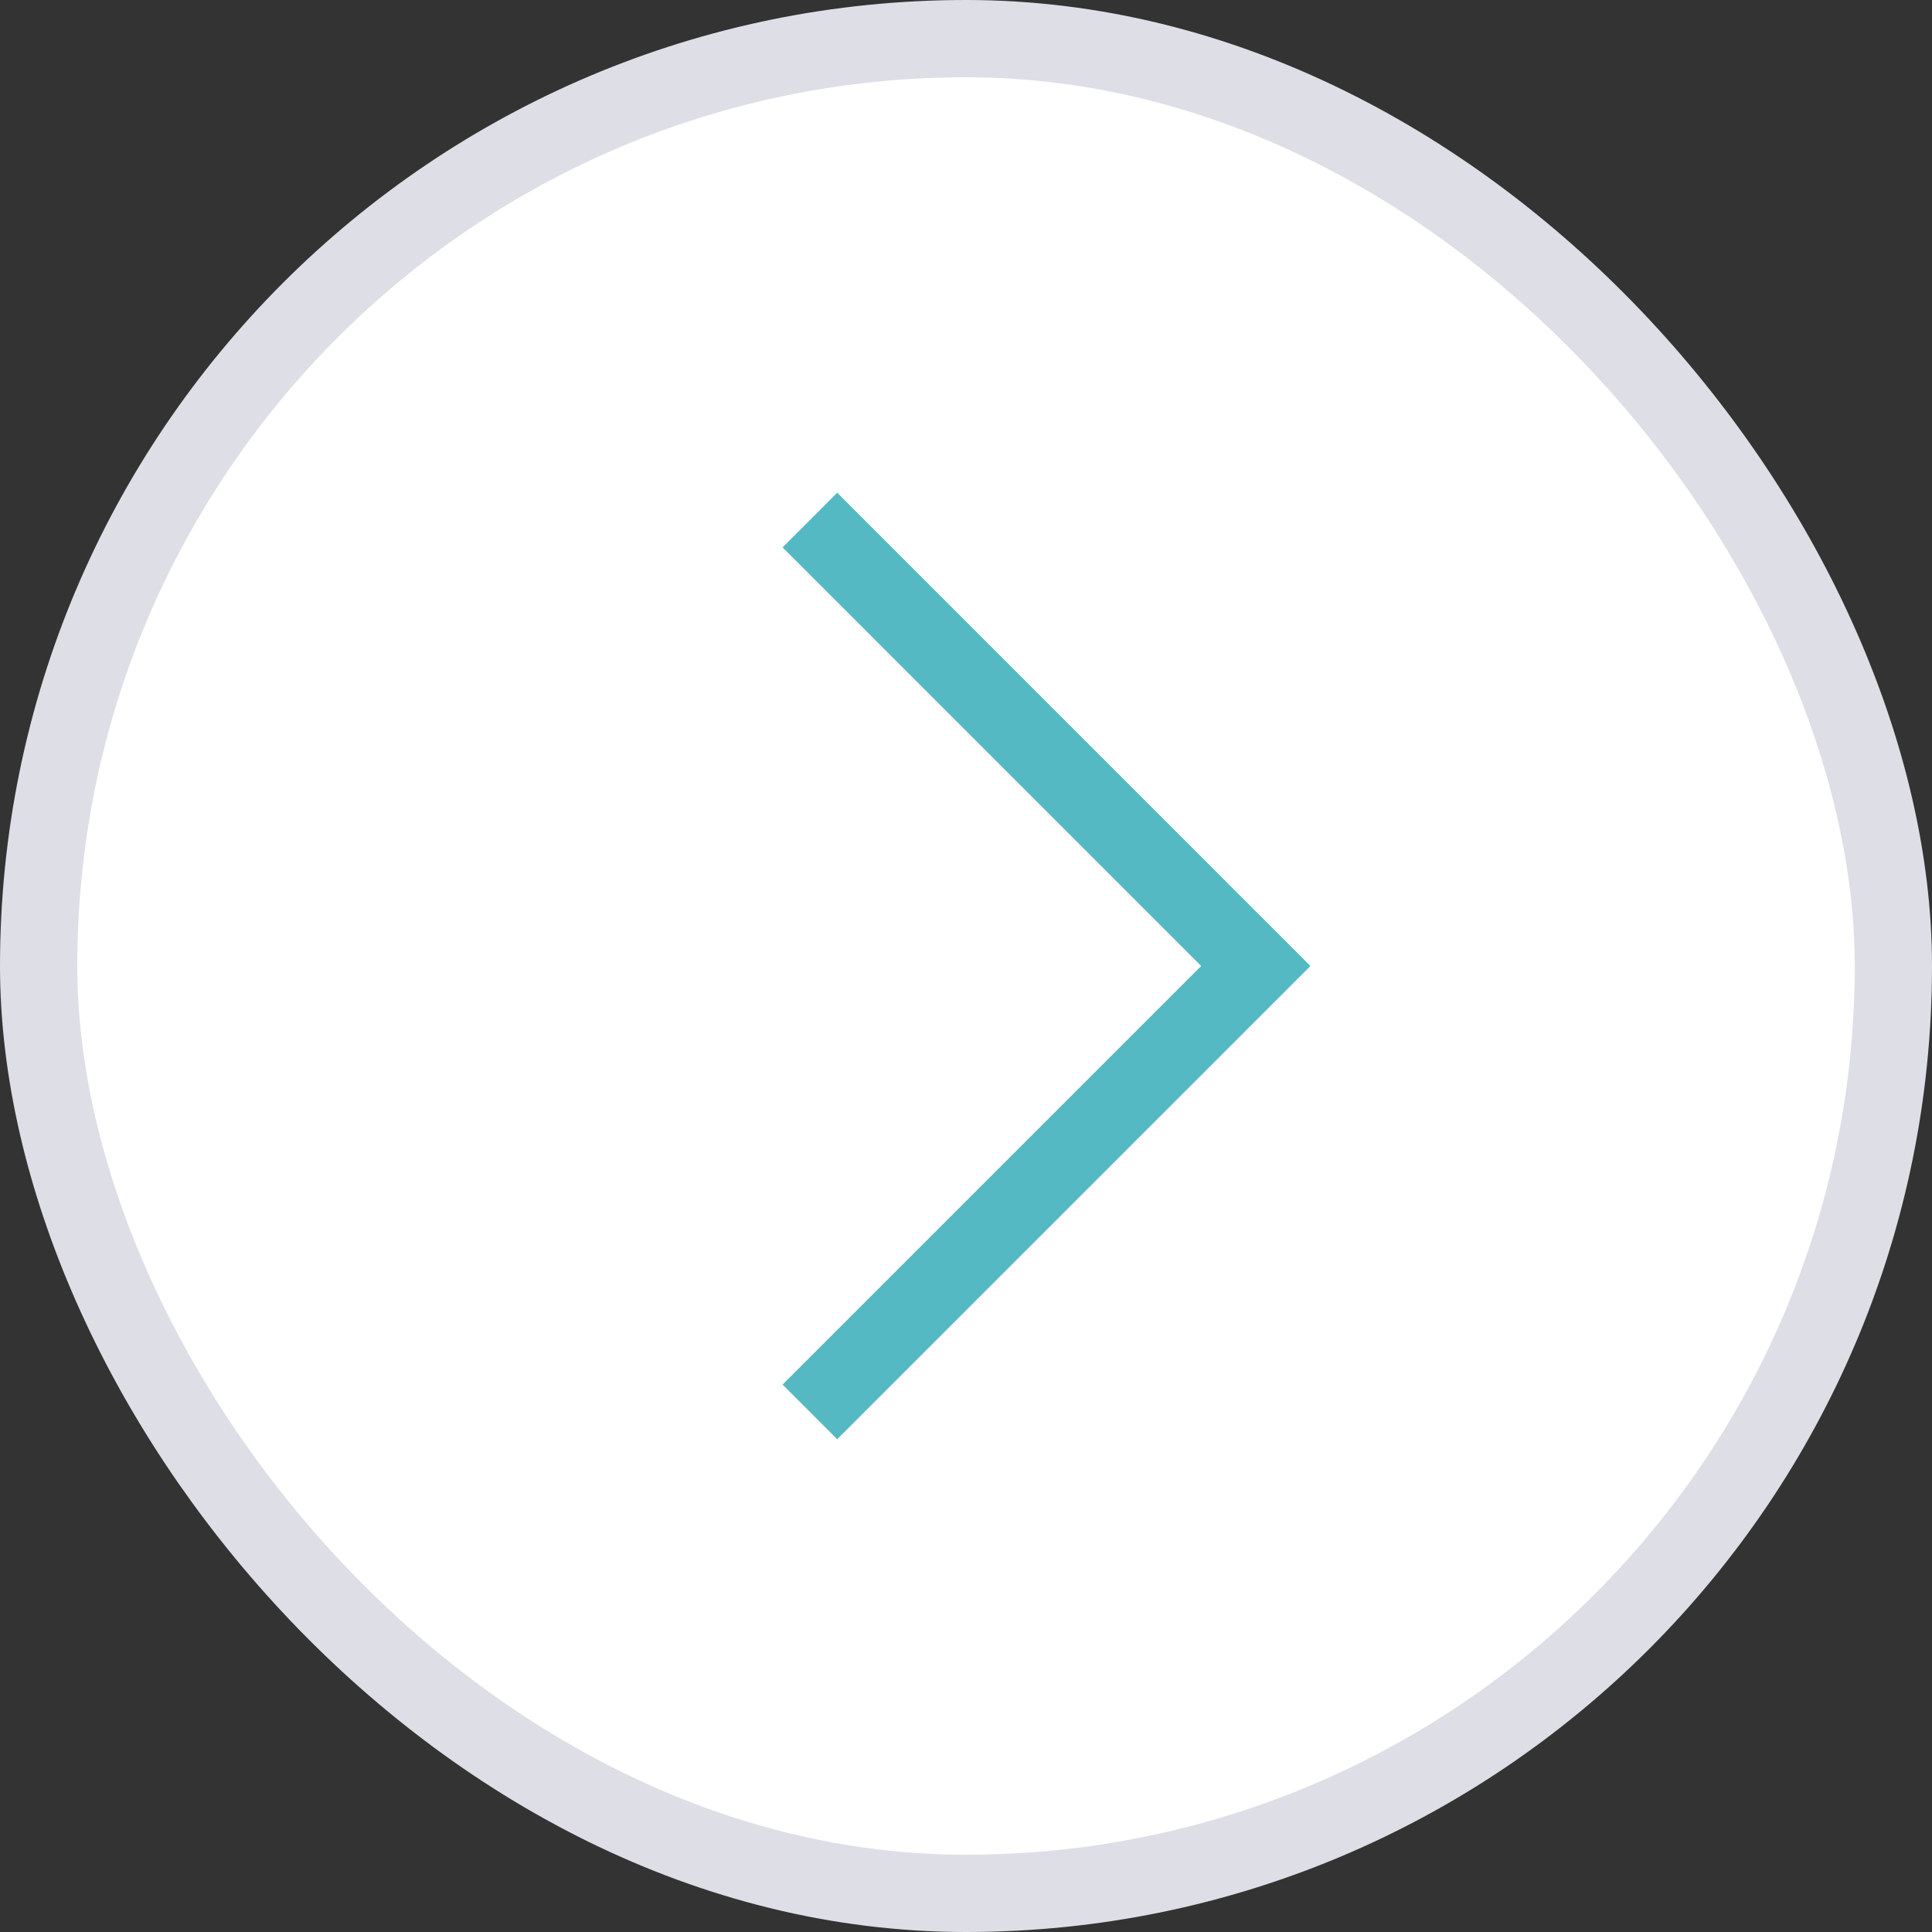 <?xml version="1.0" encoding="UTF-8"?> <svg xmlns="http://www.w3.org/2000/svg" width="50" height="50" viewBox="0 0 50 50" fill="none"><rect x="0" y="0" width="50" height="50" fill="#333333" stroke="none"/> <rect x="1" y="1" width="48" height="48" rx="24" fill="white" stroke="#DEDEE7" stroke-width="2"></rect> <path d="M21.667 14.166L32.5 25L21.667 35.833" stroke="#54B9C3" stroke-width="2" stroke-linecap="square"></path> </svg> 